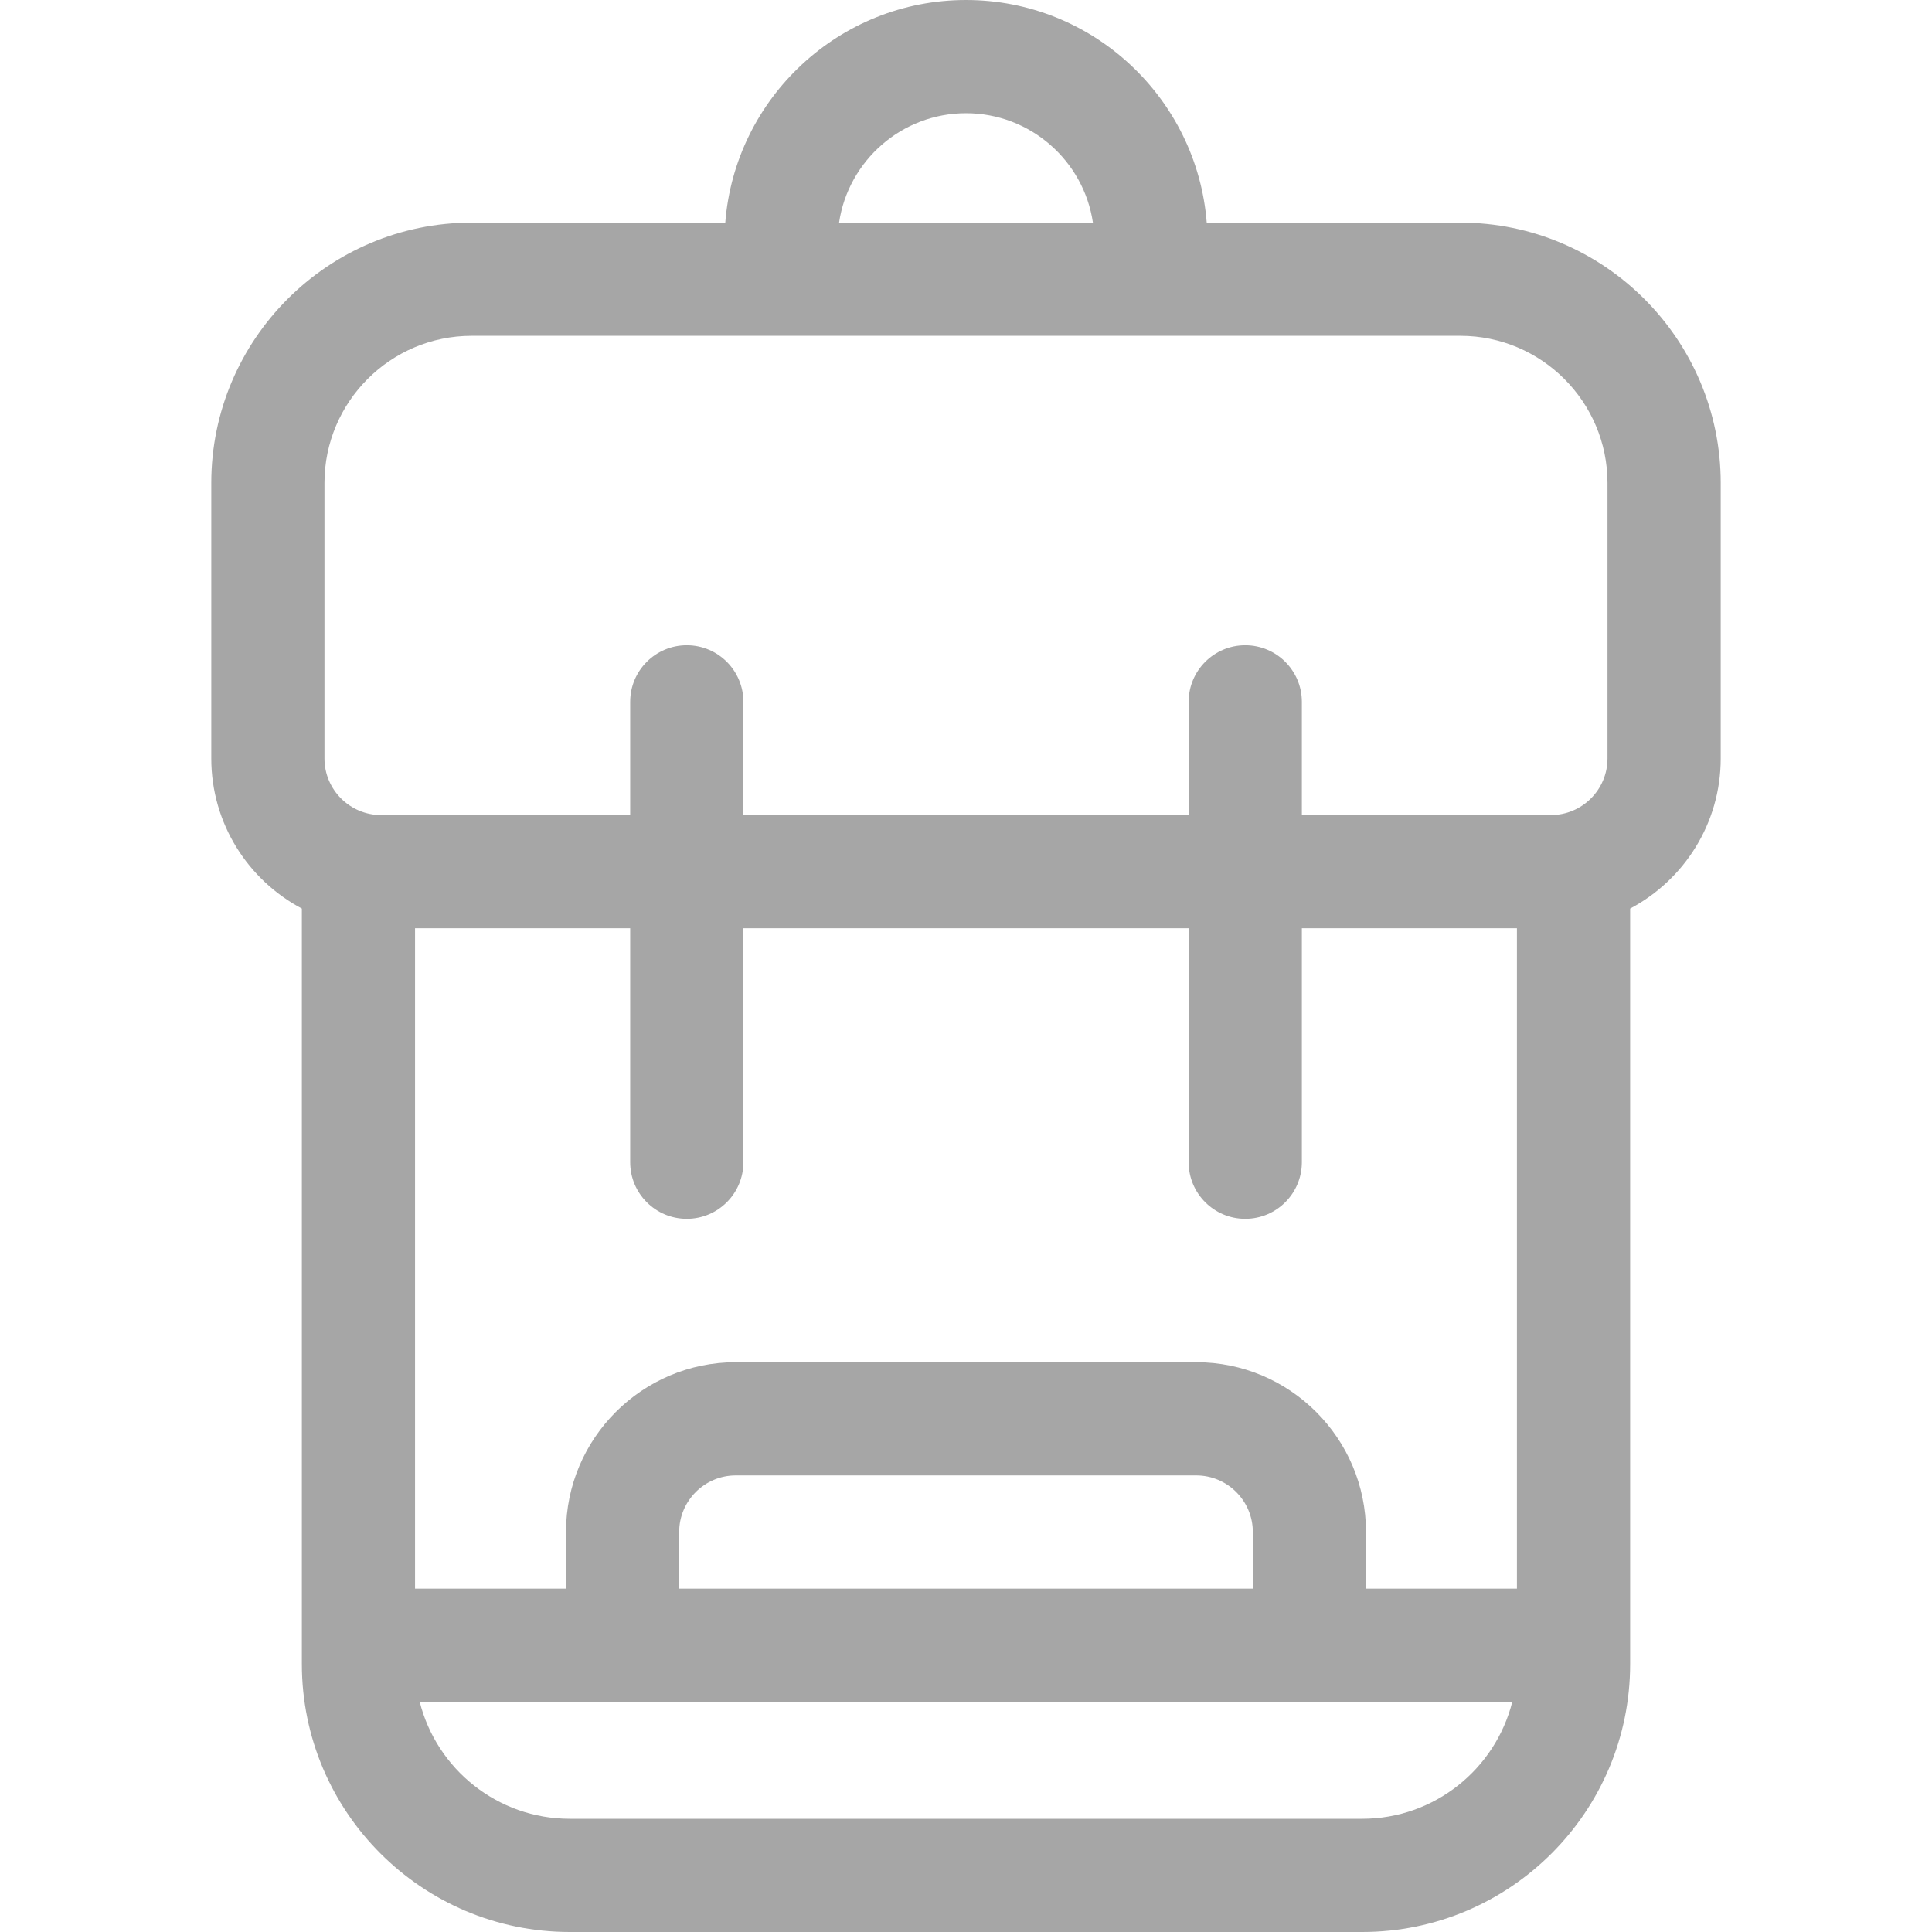 <svg width="50" height="50" viewBox="0 0 50 50" fill="none" xmlns="http://www.w3.org/2000/svg">
<path d="M37.794 5.762H31.23C30.979 2.543 28.282 0 25 0C21.718 0 19.021 2.543 18.77 5.762H12.206C8.491 5.762 5.468 8.784 5.468 12.5V19.629C5.468 21.312 6.419 22.776 7.812 23.514V43.066C7.812 46.89 10.922 50 14.745 50H35.255C39.078 50 42.188 46.89 42.188 43.066V23.514C43.581 22.776 44.532 21.312 44.532 19.629V12.5C44.532 8.784 41.509 5.762 37.794 5.762ZM35.352 41.113V39.648C35.352 37.225 33.381 35.254 30.958 35.254H19.042C16.619 35.254 14.648 37.225 14.648 39.648V41.113H10.741V24.023H16.309V30.078C16.309 30.887 16.965 31.543 17.774 31.543C18.583 31.543 19.239 30.887 19.239 30.078V24.023H30.762V30.078C30.762 30.887 31.418 31.543 32.227 31.543C33.036 31.543 33.692 30.887 33.692 30.078V24.023H39.258V41.113H35.352ZM32.423 41.113H17.577V39.648C17.577 38.841 18.234 38.184 19.042 38.184H30.958C31.765 38.184 32.423 38.841 32.423 39.648V41.113ZM25 2.93C26.665 2.93 28.048 4.162 28.285 5.762H21.715C21.952 4.162 23.335 2.93 25 2.93ZM8.397 12.5C8.397 10.4 10.106 8.691 12.206 8.691H37.794C39.894 8.691 41.602 10.4 41.602 12.5V19.629C41.602 20.437 40.945 21.094 40.138 21.094H33.692V18.164C33.692 17.355 33.036 16.699 32.227 16.699C31.418 16.699 30.762 17.355 30.762 18.164V21.094H19.239V18.164C19.239 17.355 18.583 16.699 17.774 16.699C16.965 16.699 16.309 17.355 16.309 18.164V21.094H9.862C9.055 21.094 8.397 20.437 8.397 19.629V12.5ZM35.255 47.07H14.745C12.874 47.07 11.299 45.78 10.862 44.043H39.138C38.701 45.78 37.126 47.07 35.255 47.07Z" fill="#A6A6A6"/>
</svg>
